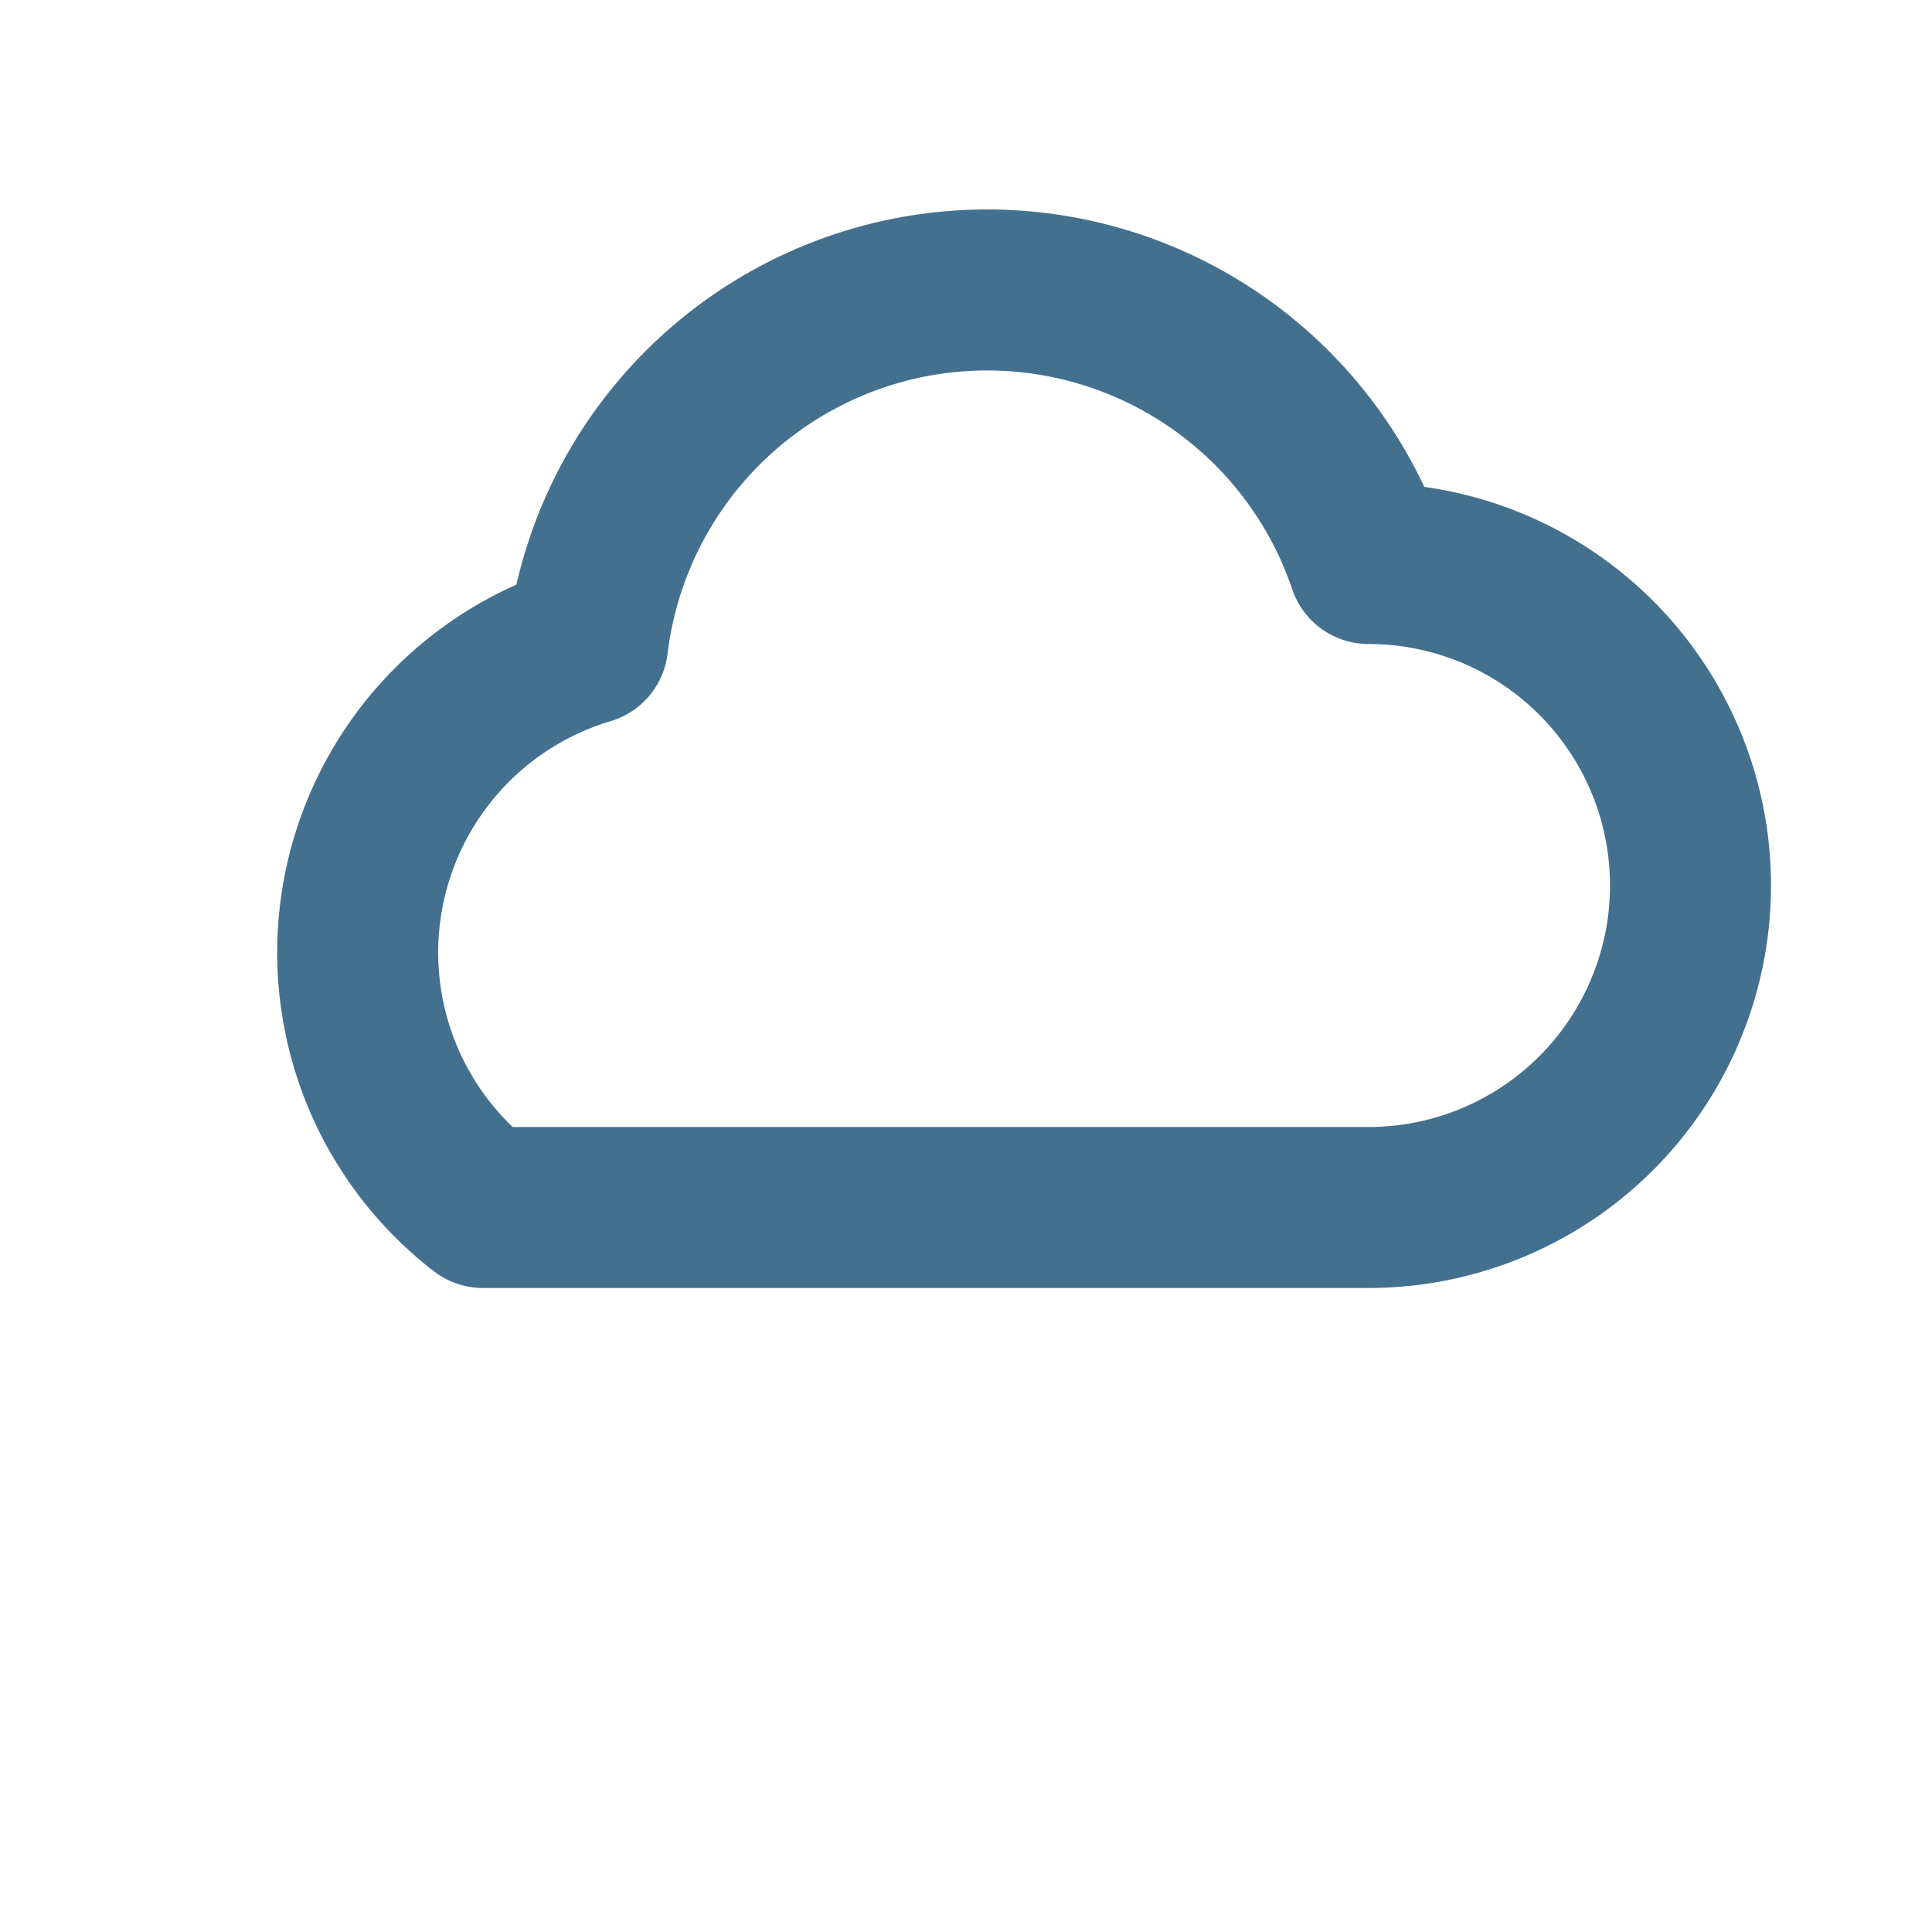<svg xmlns="http://www.w3.org/2000/svg" viewBox="0 0 24 24" width="48" height="48" fill="none" stroke="#447090" stroke-width="2" stroke-linecap="round" stroke-linejoin="round">
  <path d="M6 15h11a4 4 0 0 0 0-8 5 5 0 0 0-9.7 1A4 4 0 0 0 6 15z"></path>
</svg>
